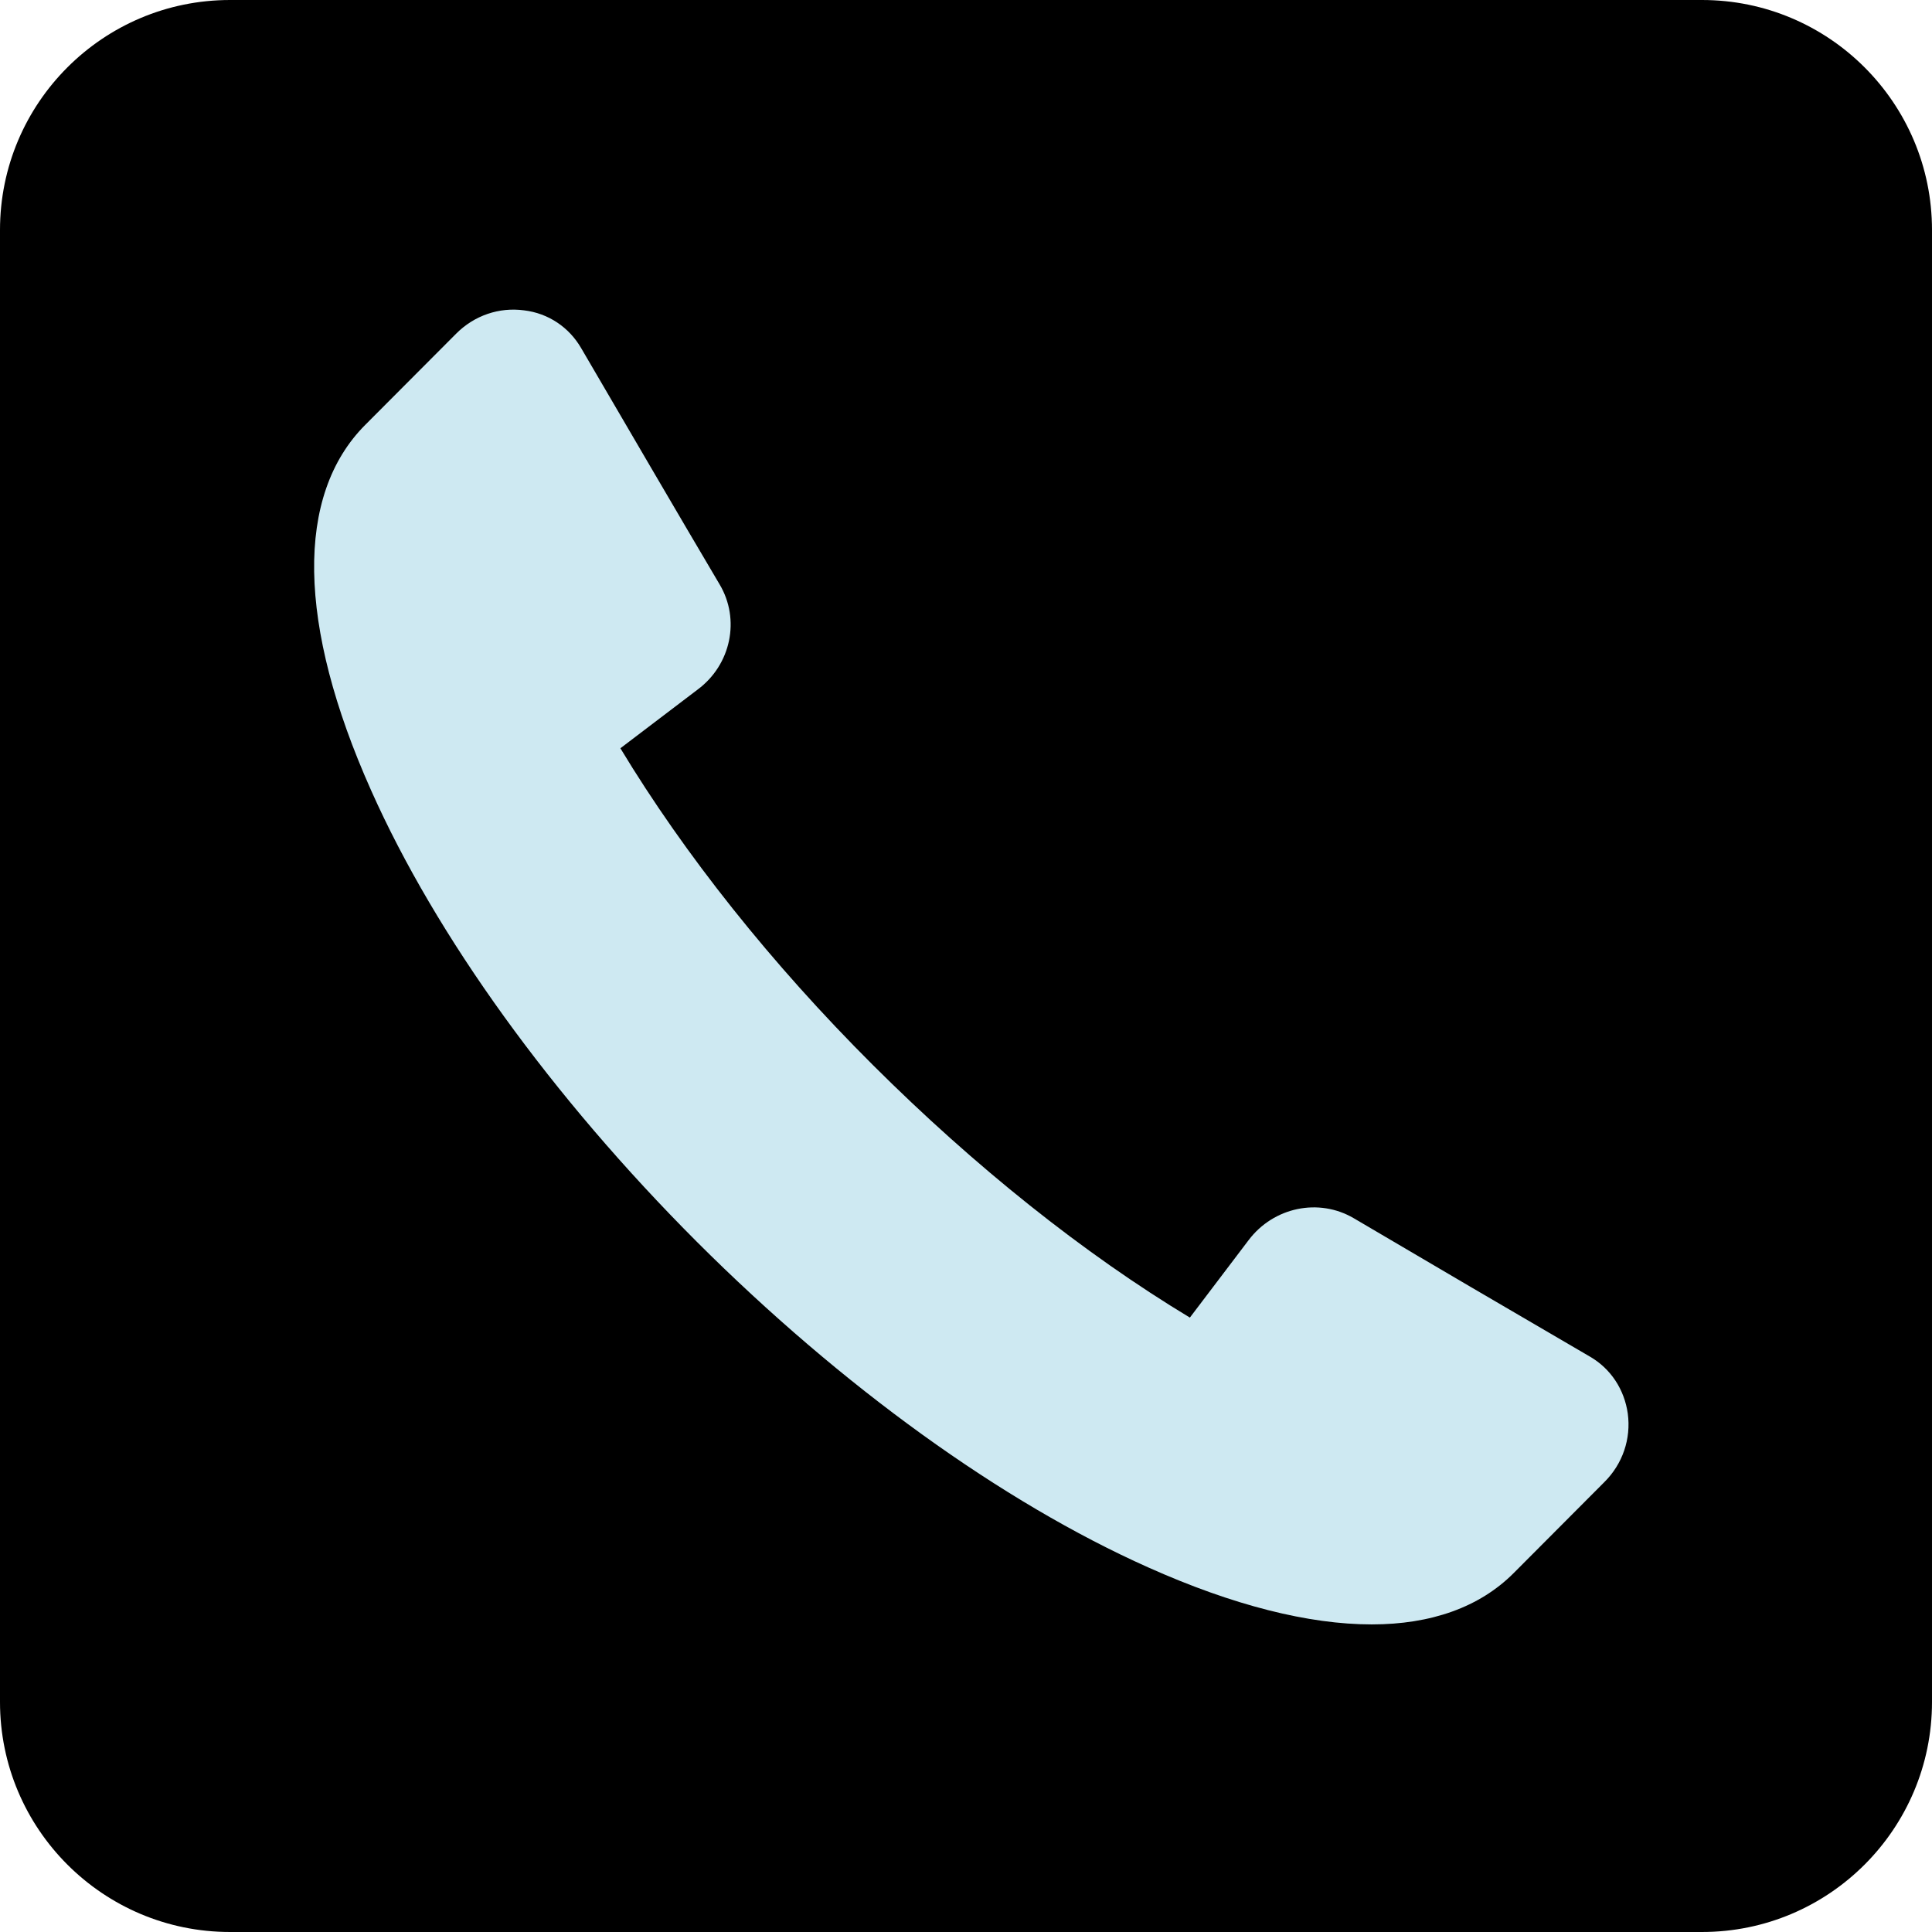 <?xml version="1.0" encoding="utf-8"?>
<!-- Generator: Adobe Illustrator 28.1.0, SVG Export Plug-In . SVG Version: 6.00 Build 0)  -->
<svg version="1.1" id="Layer_1" xmlns="http://www.w3.org/2000/svg" xmlns:xlink="http://www.w3.org/1999/xlink" x="0px" y="0px"
	 viewBox="0 0 126 126" style="enable-background:new 0 0 126 126;" xml:space="preserve">
<style type="text/css">
	.st0{fill:#CEE9F2;}
</style>
<path d="M111,0H15C6.72,0,0,6.72,0,15v96c0,8.28,6.72,15,15,15h96c8.28,0,15-6.72,15-15V15C126,6.72,119.28,0,111,0z"/>
<path class="st0" d="M106.16,92.19c-0.22-1.56-1.1-2.92-2.46-3.71c-4.35-2.53-11.17-6.53-15.41-9.03c-2.28-1.34-5.23-0.73-6.86,1.43
	l-3.83,5.05c-6.93-4.18-14.04-9.86-20.67-16.47C50.3,62.85,44.64,55.72,40.46,48.8l5.04-3.83c2.18-1.62,2.79-4.58,1.43-6.86
	c-2.51-4.24-6.49-11.06-9.03-15.41c-0.79-1.36-2.14-2.27-3.72-2.46c-1.62-0.22-3.25,0.33-4.44,1.53l-5.92,5.94
	c-4.57,4.58-4.44,13.03,0.38,23.83c4.24,9.52,11.79,19.98,21.24,29.44c9.46,9.45,19.92,16.99,29.44,21.24
	c5.54,2.48,10.47,3.72,14.58,3.72c3.87,0,7.03-1.12,9.25-3.34l5.92-5.94C105.83,95.47,106.38,93.83,106.16,92.19z"/>
</svg>
